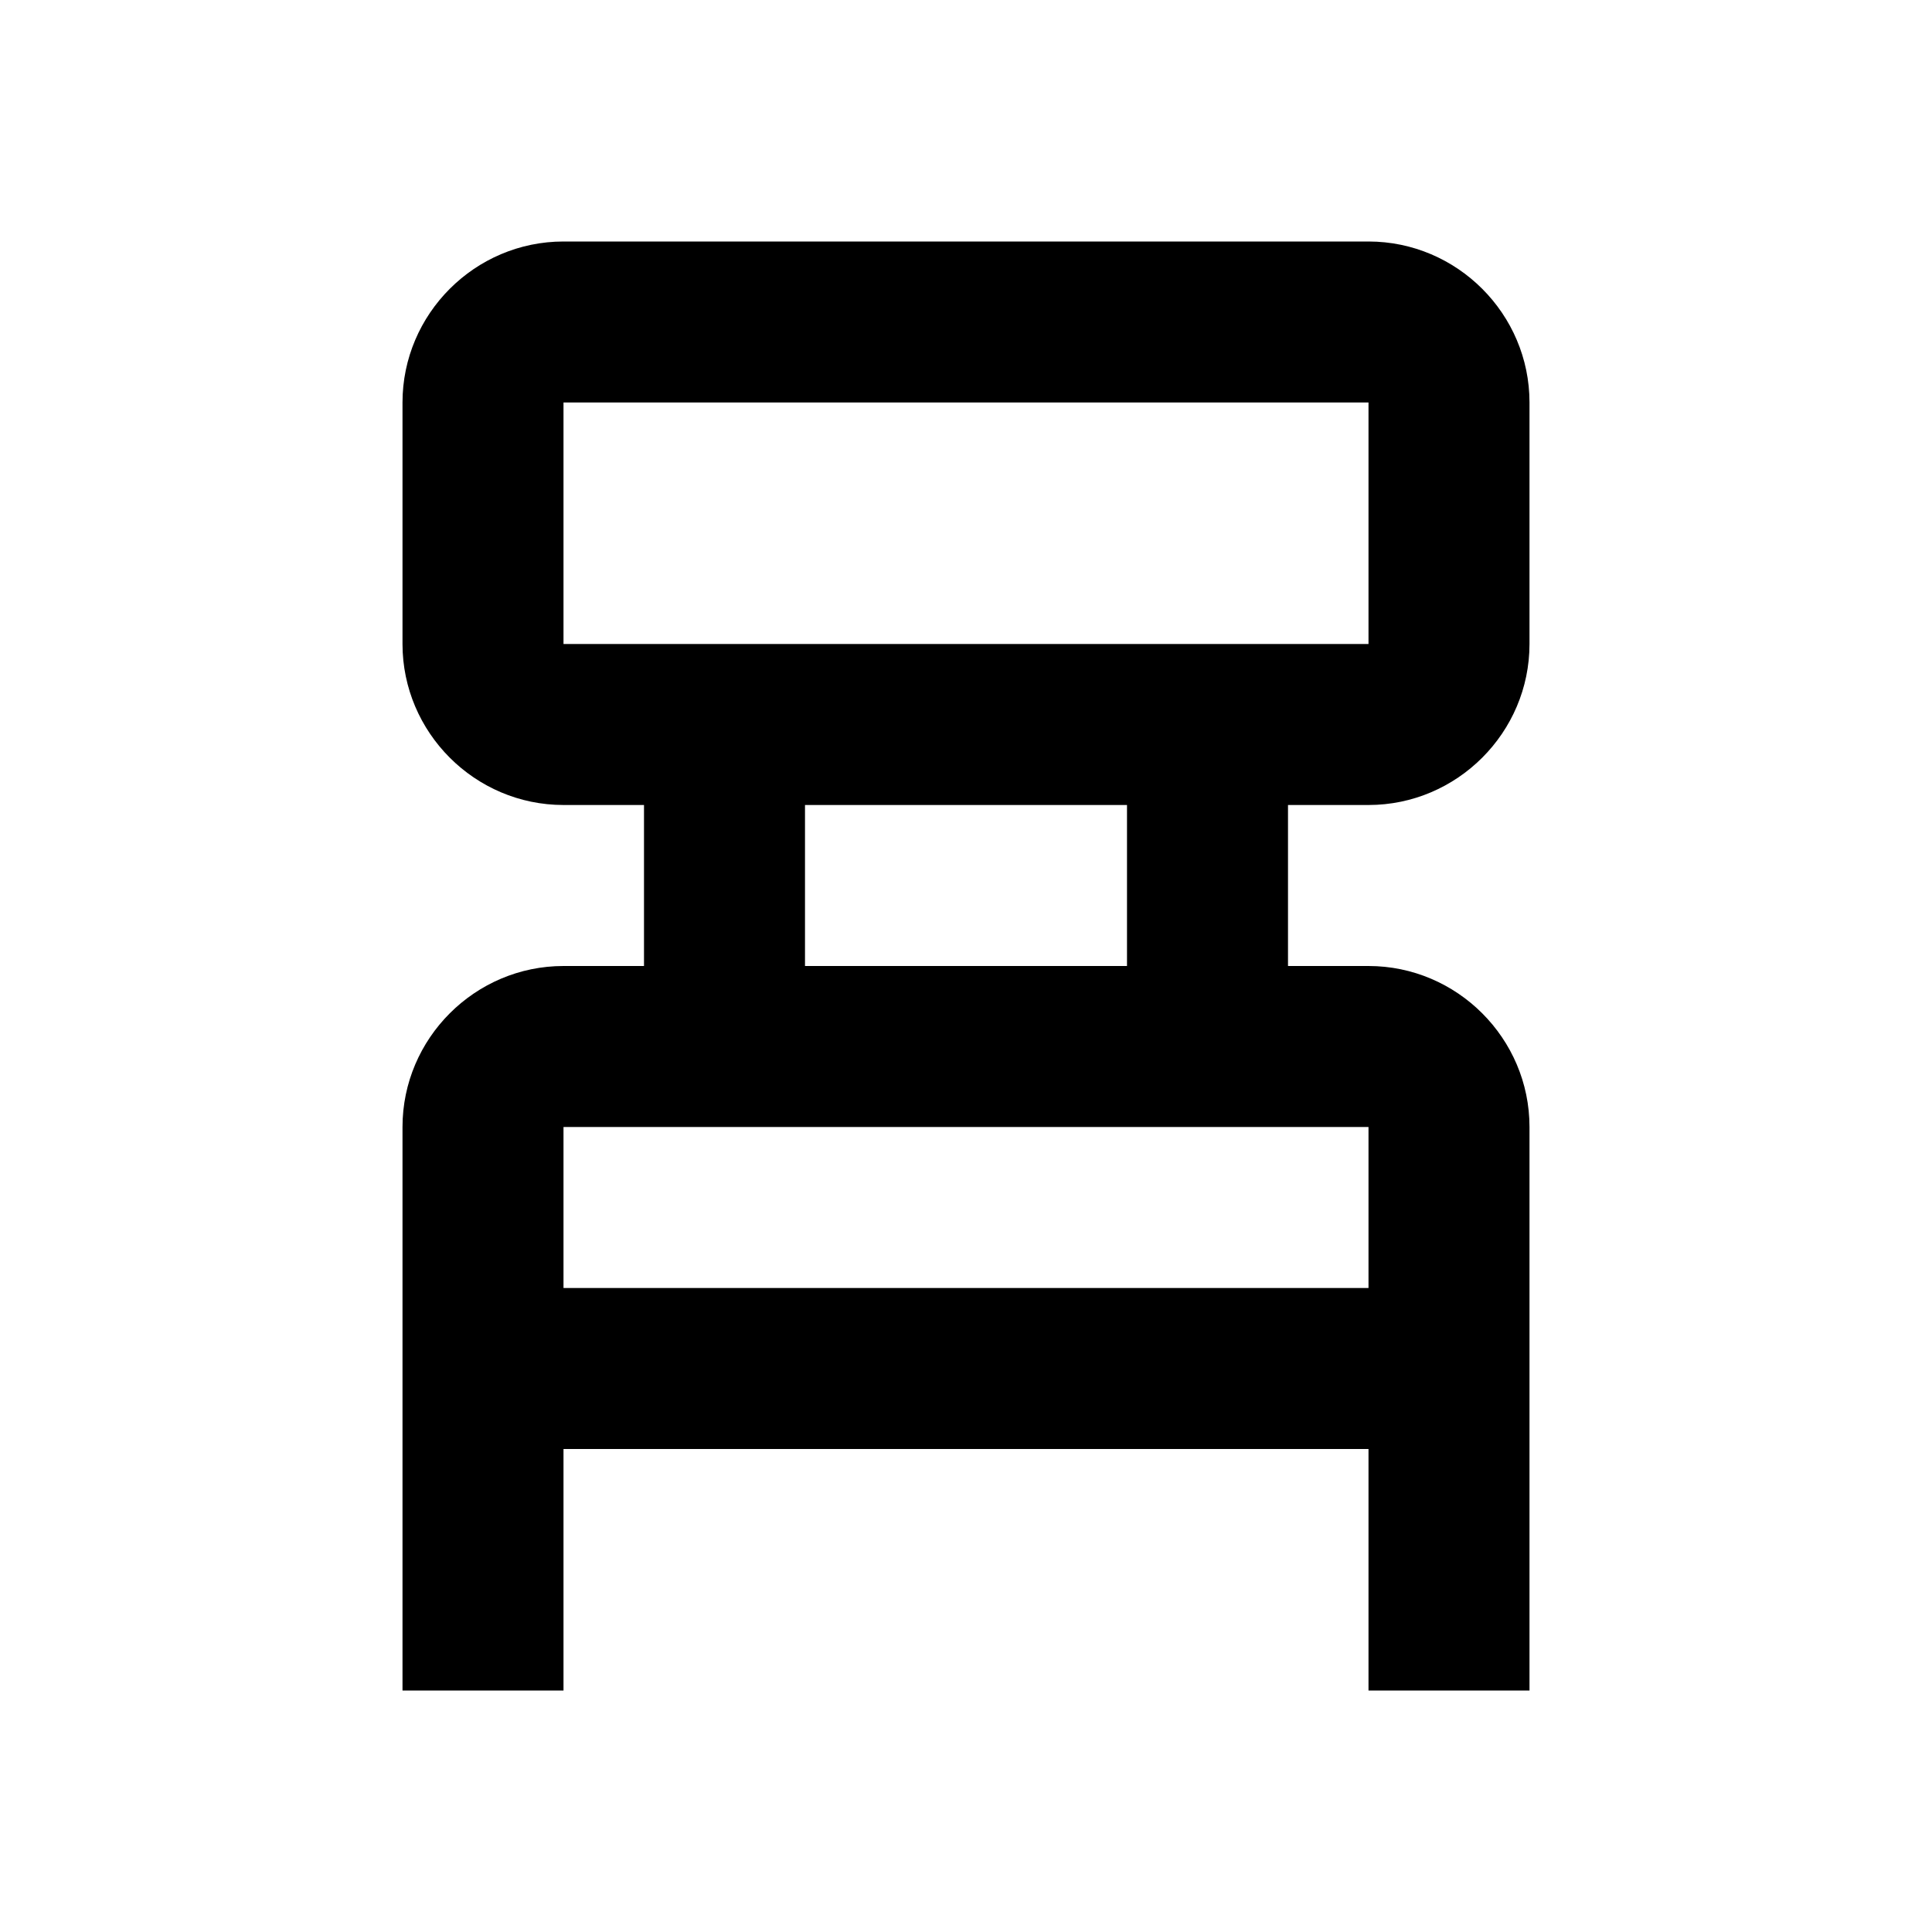 <svg xmlns="http://www.w3.org/2000/svg" viewBox="0 0 24 24" fill="currentColor"><path d="M17,10c1.1,0,2-0.9,2-2V5c0-1.1-0.9-2-2-2H7C5.9,3,5,3.9,5,5v3c0,1.1,0.9,2,2,2h1v2H7c-1.1,0-2,0.9-2,2v7h2v-3h10v3h2v-7 c0-1.1-0.9-2-2-2h-1v-2H17z M7,8V5h10v3H7z M17,16H7v-2h10V16z M14,12h-4v-2h4V12z"/></svg>